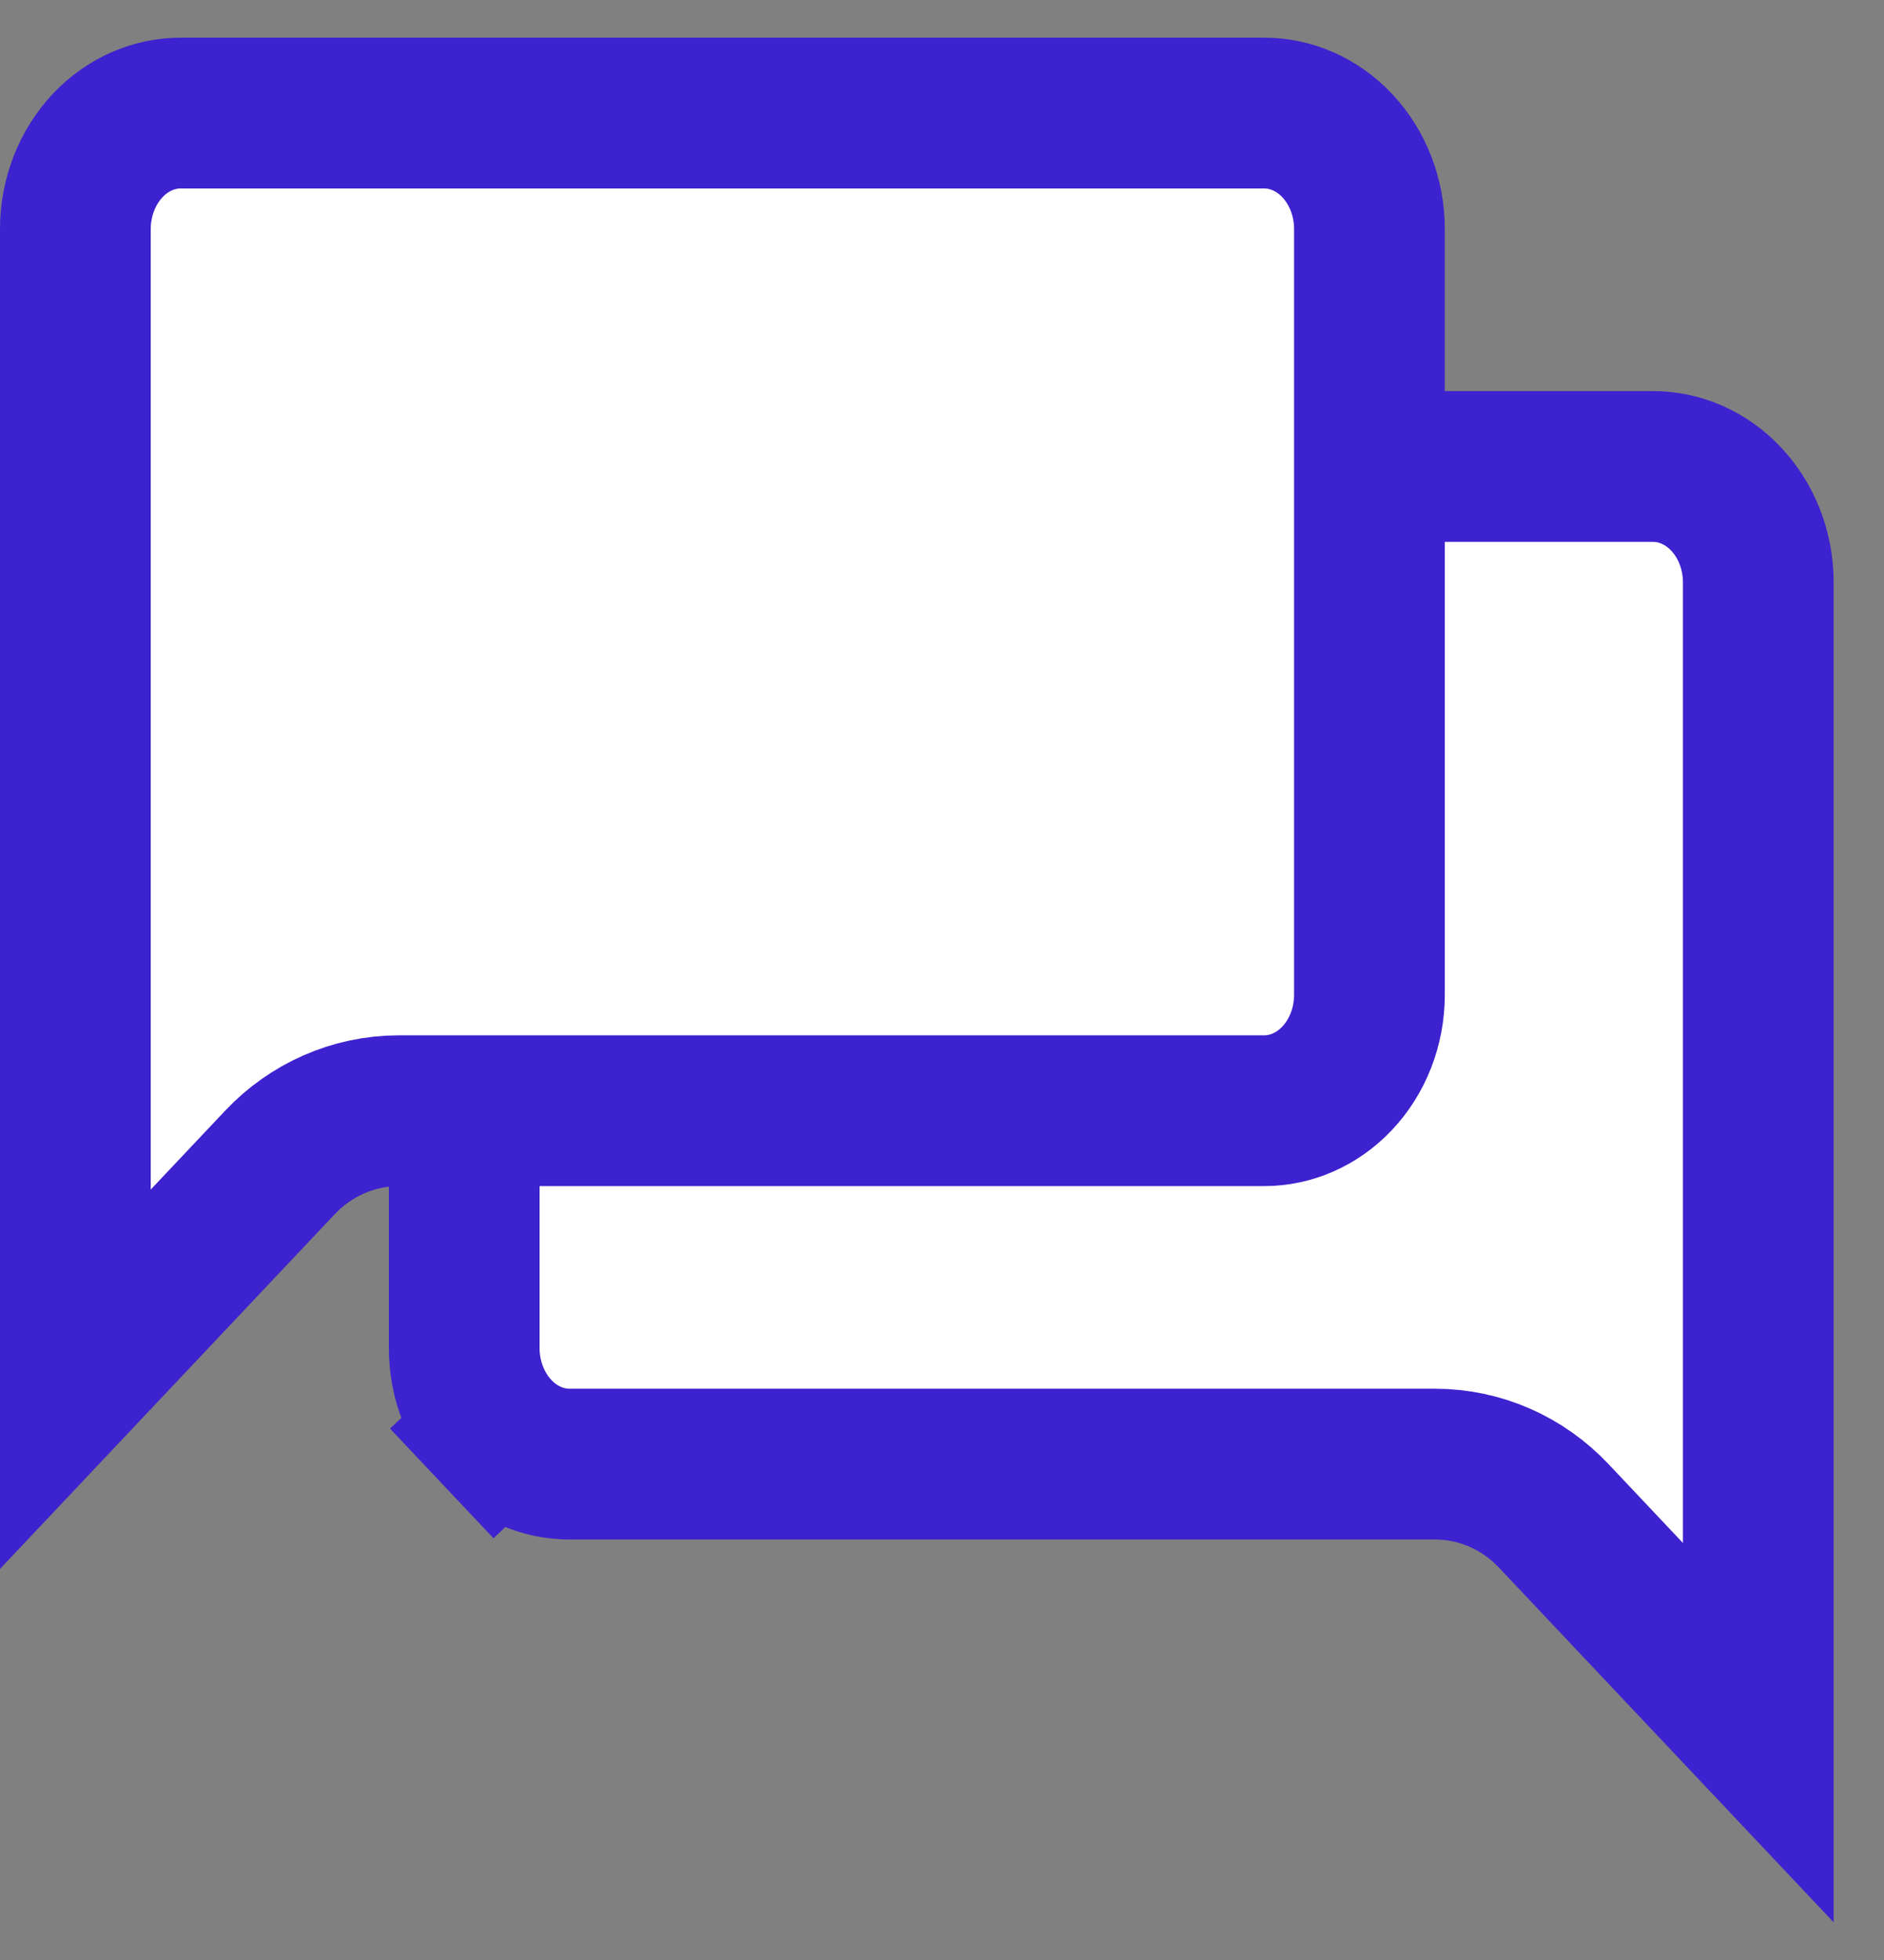 <svg width="25" height="26" viewBox="0 0 25 26" fill="none" xmlns="http://www.w3.org/2000/svg">
<rect x="0" y="0" width="25" height="26" fill="#808080" stroke="none"/>
<g clip-path="url(#clip0_2017_9466)">
<g clip-path="url(#clip1_2017_9466)">
<path d="M19.043 19.422H19.043H7.557C7.206 19.422 6.856 19.275 6.589 18.992L5.862 19.678L6.589 18.992C6.321 18.707 6.16 18.309 6.16 17.883V7.727C6.16 7.3 6.321 6.902 6.589 6.618C6.856 6.335 7.206 6.188 7.557 6.188H21.935C22.287 6.188 22.636 6.335 22.903 6.618C23.172 6.902 23.332 7.3 23.332 7.727V22.984L20.617 20.108C20.21 19.676 19.645 19.422 19.043 19.422Z" fill="white" stroke="#3D22CF" stroke-width="2"/>
</g>
<g clip-path="url(#clip2_2017_9466)">
<path d="M5.289 14.734H5.289H16.775C17.127 14.734 17.476 14.587 17.743 14.304C18.012 14.02 18.172 13.622 18.172 13.195V3.039C18.172 2.613 18.012 2.215 17.743 1.93C17.476 1.647 17.127 1.5 16.775 1.5H2.397C2.046 1.5 1.696 1.647 1.429 1.93C1.161 2.215 1 2.613 1 3.039V18.296L3.715 15.42C4.122 14.989 4.687 14.735 5.289 14.734Z" fill="white" stroke="#3D22CF" stroke-width="2"/>
</g>
</g>
<defs>
<clipPath id="clip0_2017_9466">
<rect width="25" height="25" fill="white" transform="translate(0 0.5)"/>
</clipPath>
<clipPath id="clip1_2017_9466">
<rect width="19.172" height="20.313" fill="white" transform="translate(5.16 5.188)"/>
</clipPath>
<clipPath id="clip2_2017_9466">
<rect width="19.172" height="20.313" fill="white" transform="matrix(-1 0 0 1 19.172 0.5)"/>
</clipPath>
</defs>
</svg>
